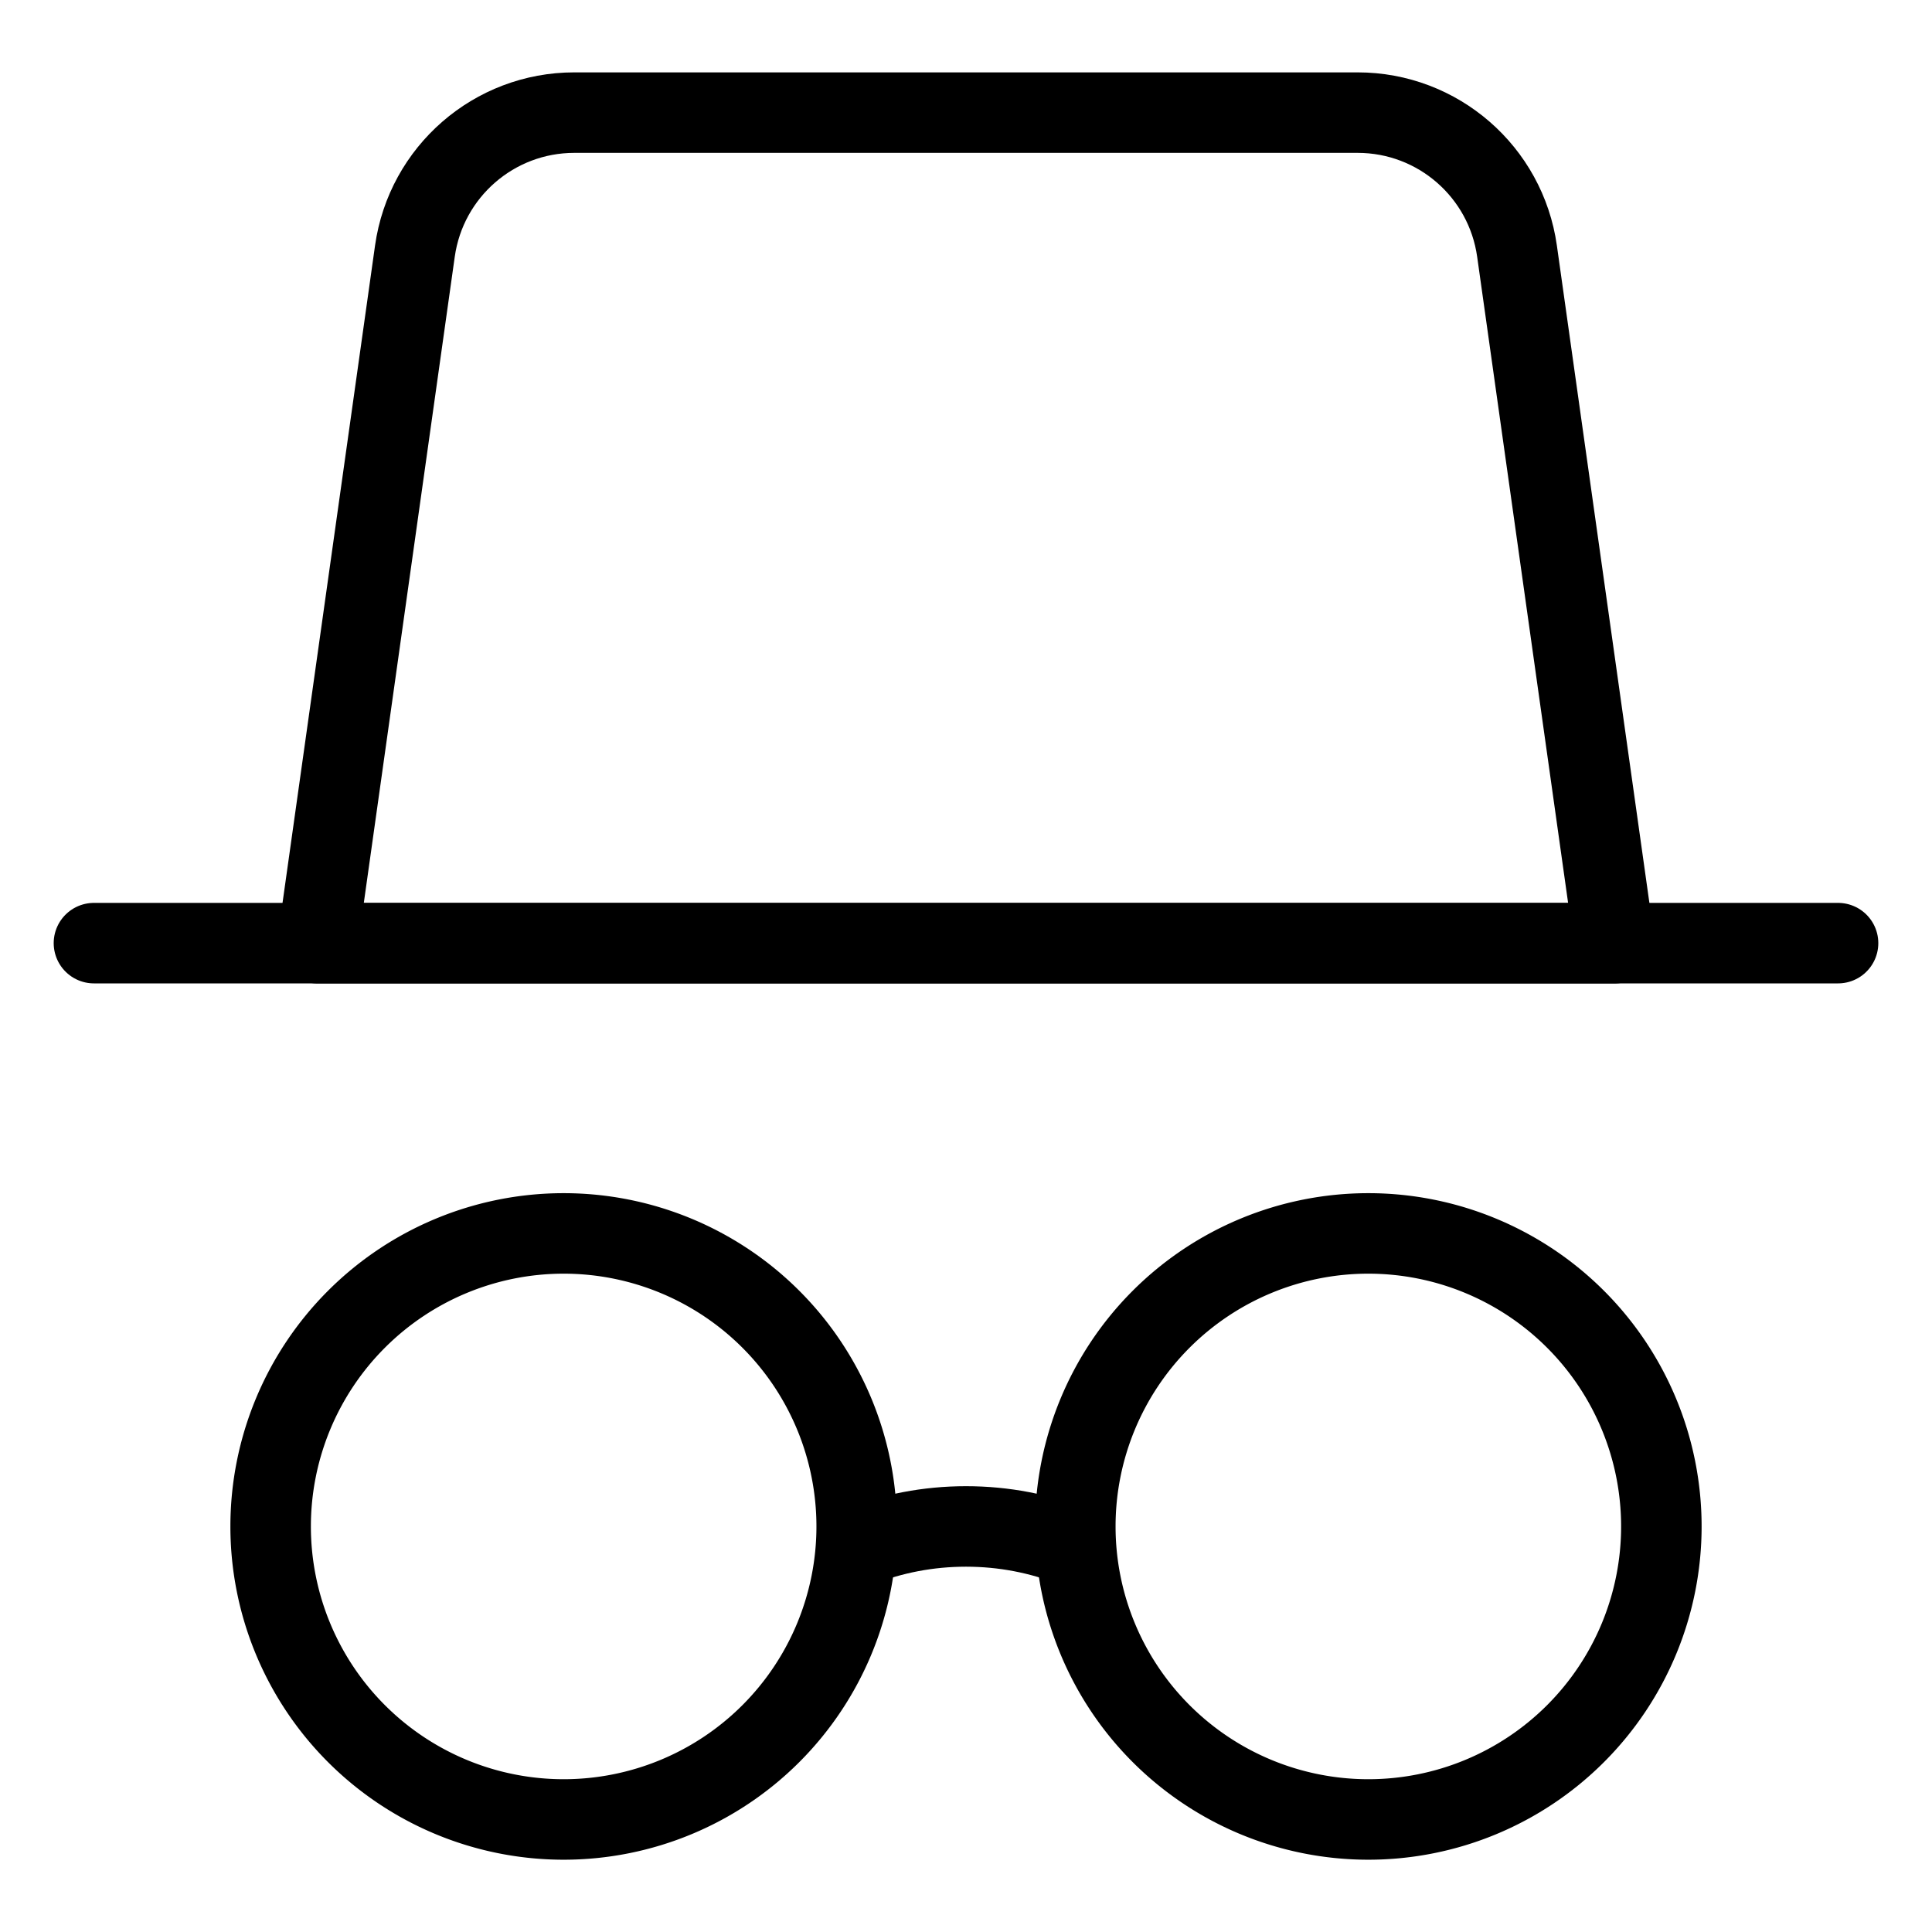 <svg xmlns="http://www.w3.org/2000/svg" fill="none" viewBox="0 0 24 24"><path stroke="#000000" stroke-linecap="round" stroke-linejoin="round" d="M3.362 18.962a3.64 3.64 0 1 0 7.28 0 3.64 3.64 0 1 0 -7.28 0" stroke-width="1"></path><path stroke="#000000" stroke-linecap="round" stroke-linejoin="round" d="M13.358 18.962a3.64 3.64 0 1 0 7.28 0 3.64 3.64 0 1 0 -7.28 0" stroke-width="1"></path><path stroke="#000000" stroke-linecap="round" stroke-linejoin="round" d="M10.666 19.214c0.413 -0.163 0.863 -0.252 1.334 -0.252 0.471 0 0.921 0.089 1.334 0.252" stroke-width="1"></path><path stroke="#000000" stroke-linecap="round" stroke-linejoin="round" d="M5.154 3.12c0.139 -0.987 0.984 -1.721 1.98 -1.721h9.731c0.997 0 1.841 0.734 1.98 1.721l1.21 8.597H3.944l1.21 -8.597Z" stroke-width="1"></path><path stroke="#000000" stroke-linecap="round" stroke-linejoin="round" d="M1.167 11.716H22.833" stroke-width="1"></path></svg>